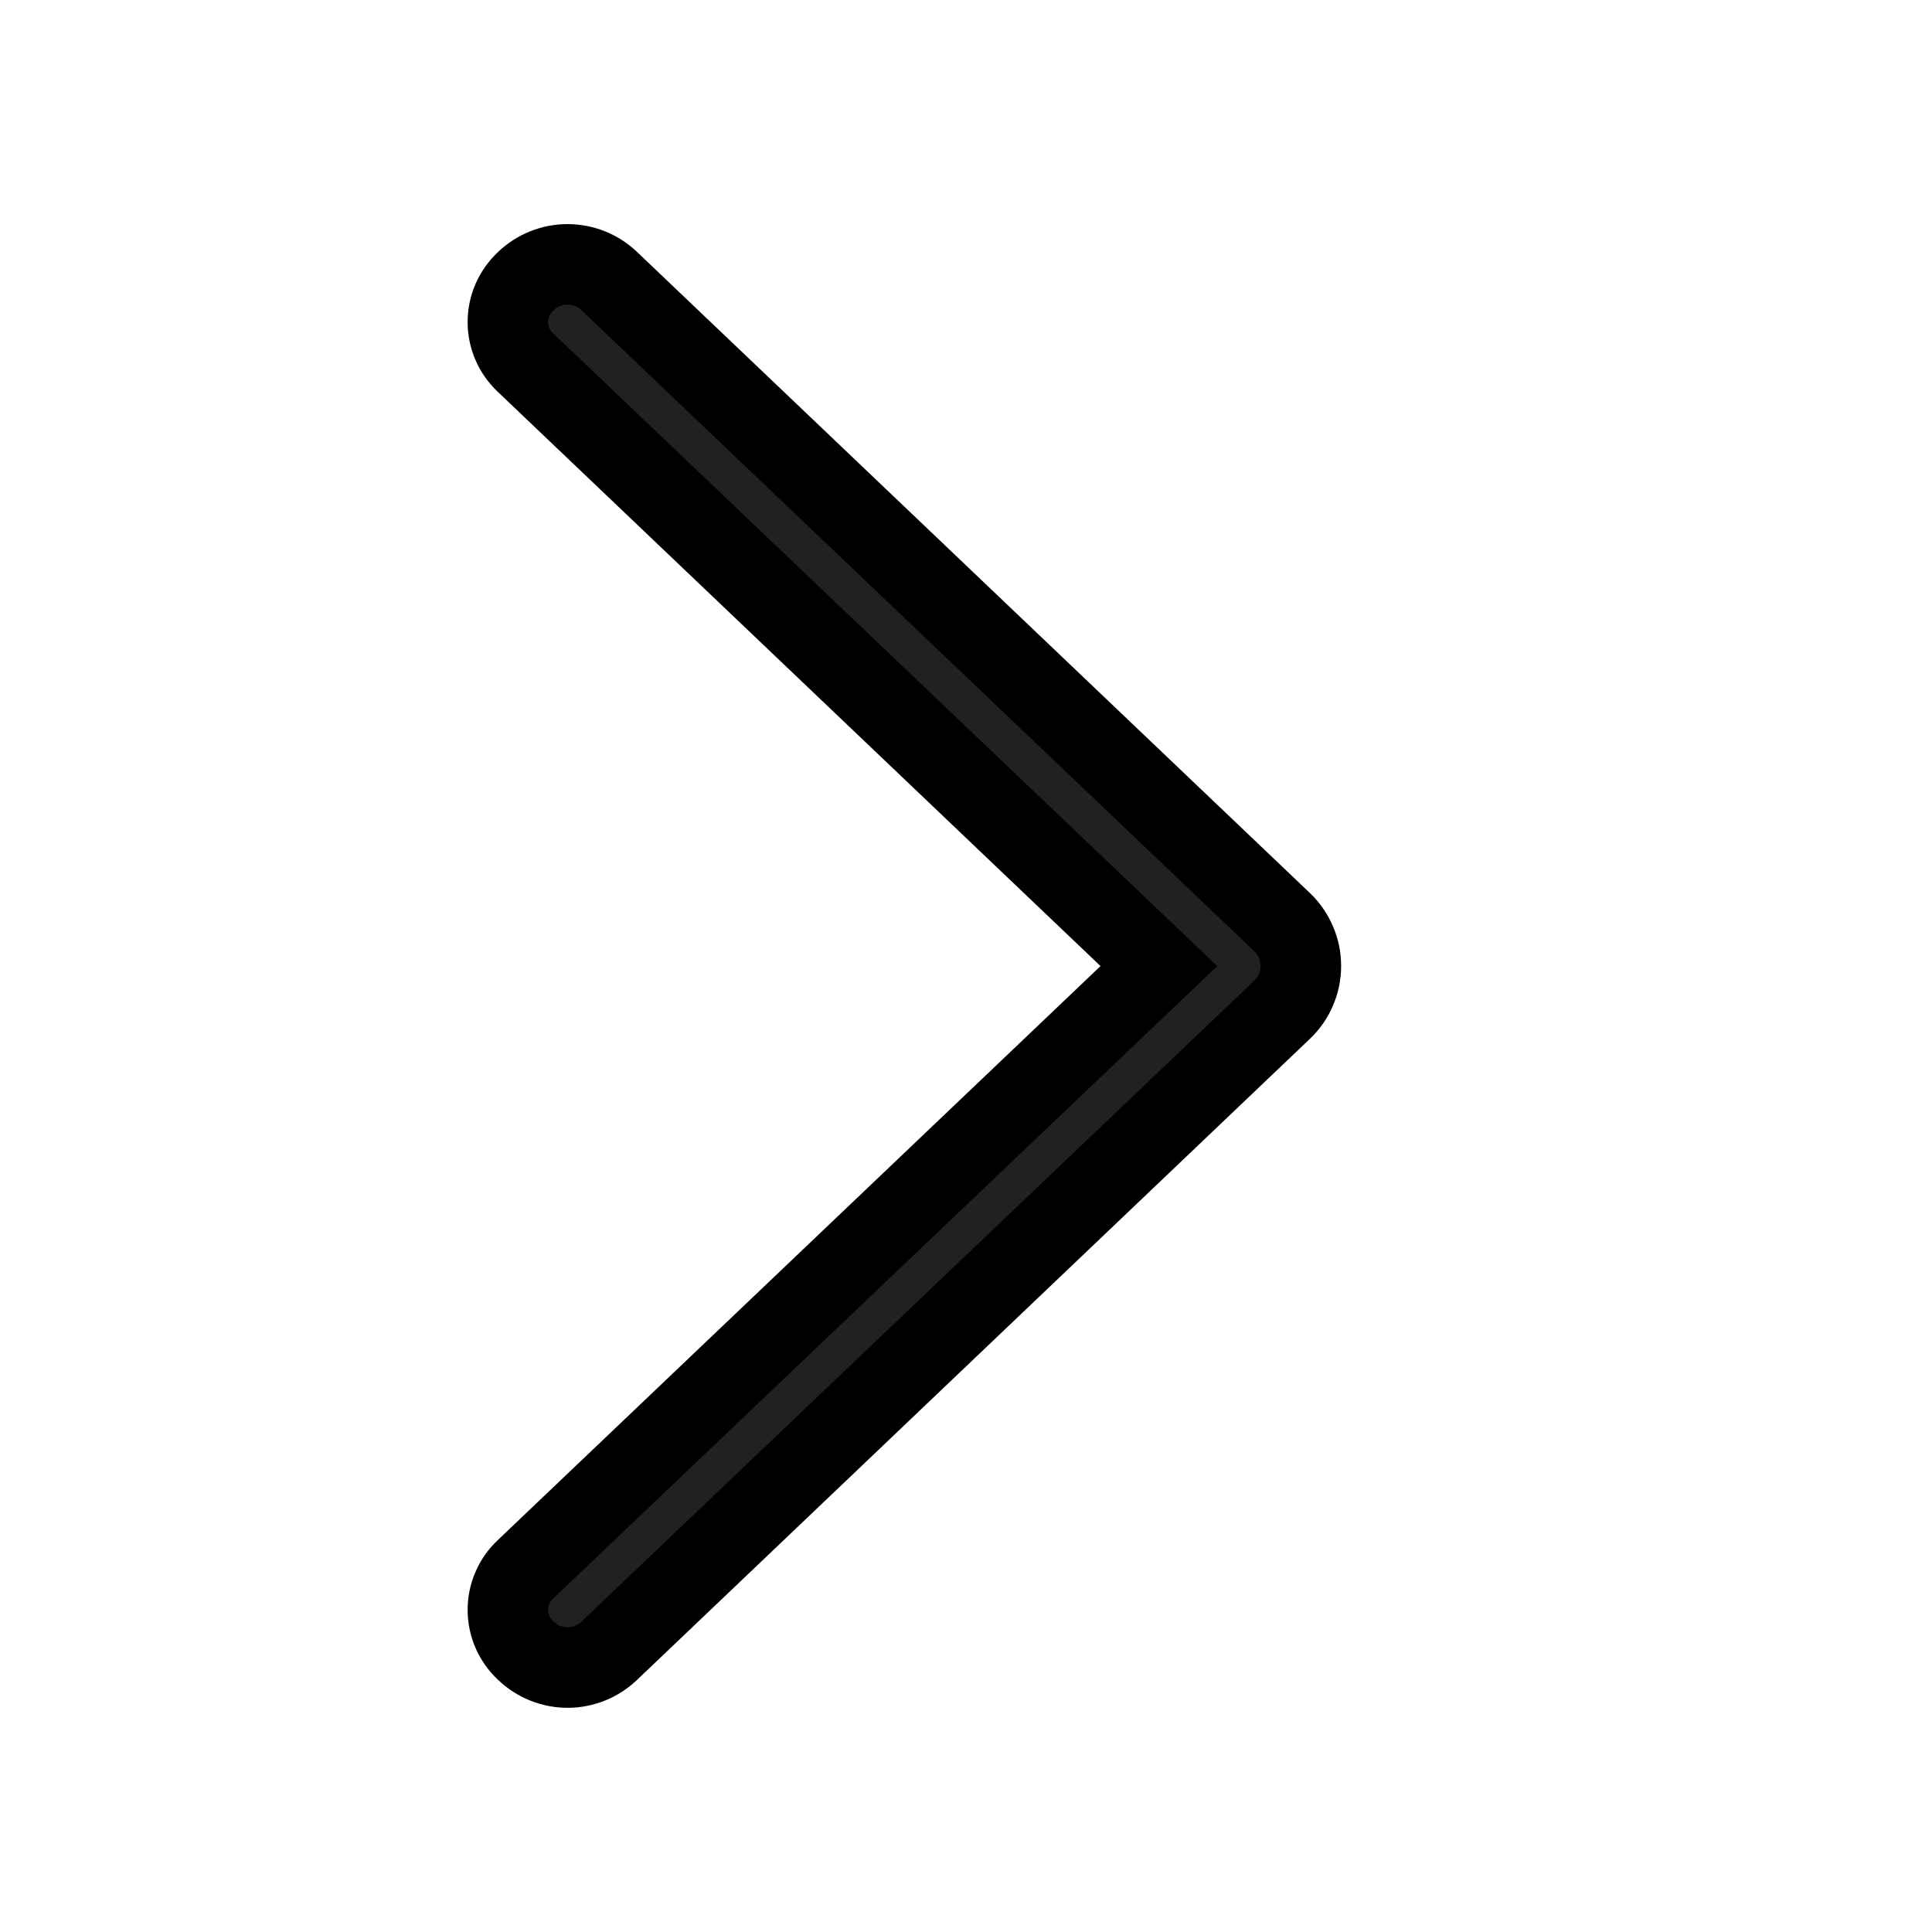 <svg xmlns="http://www.w3.org/2000/svg" width="24" height="24" viewBox="0 0 24 24" fill="none">
  <path d="M15.928 11.456L7.568 3.491C7.429 3.358 7.243 3.284 7.051 3.284C6.858 3.284 6.672 3.358 6.533 3.491L6.524 3.5C6.456 3.565 6.402 3.642 6.365 3.728C6.328 3.814 6.309 3.907 6.309 4.001C6.309 4.094 6.328 4.187 6.365 4.273C6.402 4.359 6.456 4.436 6.524 4.501L14.396 12.001L6.524 19.498C6.456 19.562 6.402 19.64 6.365 19.726C6.328 19.812 6.309 19.904 6.309 19.998C6.309 20.092 6.328 20.184 6.365 20.27C6.402 20.356 6.456 20.434 6.524 20.498L6.533 20.507C6.672 20.64 6.858 20.715 7.051 20.715C7.243 20.715 7.429 20.64 7.568 20.507L15.928 12.542C16.001 12.472 16.06 12.388 16.099 12.295C16.14 12.201 16.16 12.101 16.16 11.999C16.16 11.898 16.14 11.797 16.099 11.704C16.06 11.611 16.001 11.526 15.928 11.456Z" fill="#222020" stroke="black"/>
</svg>